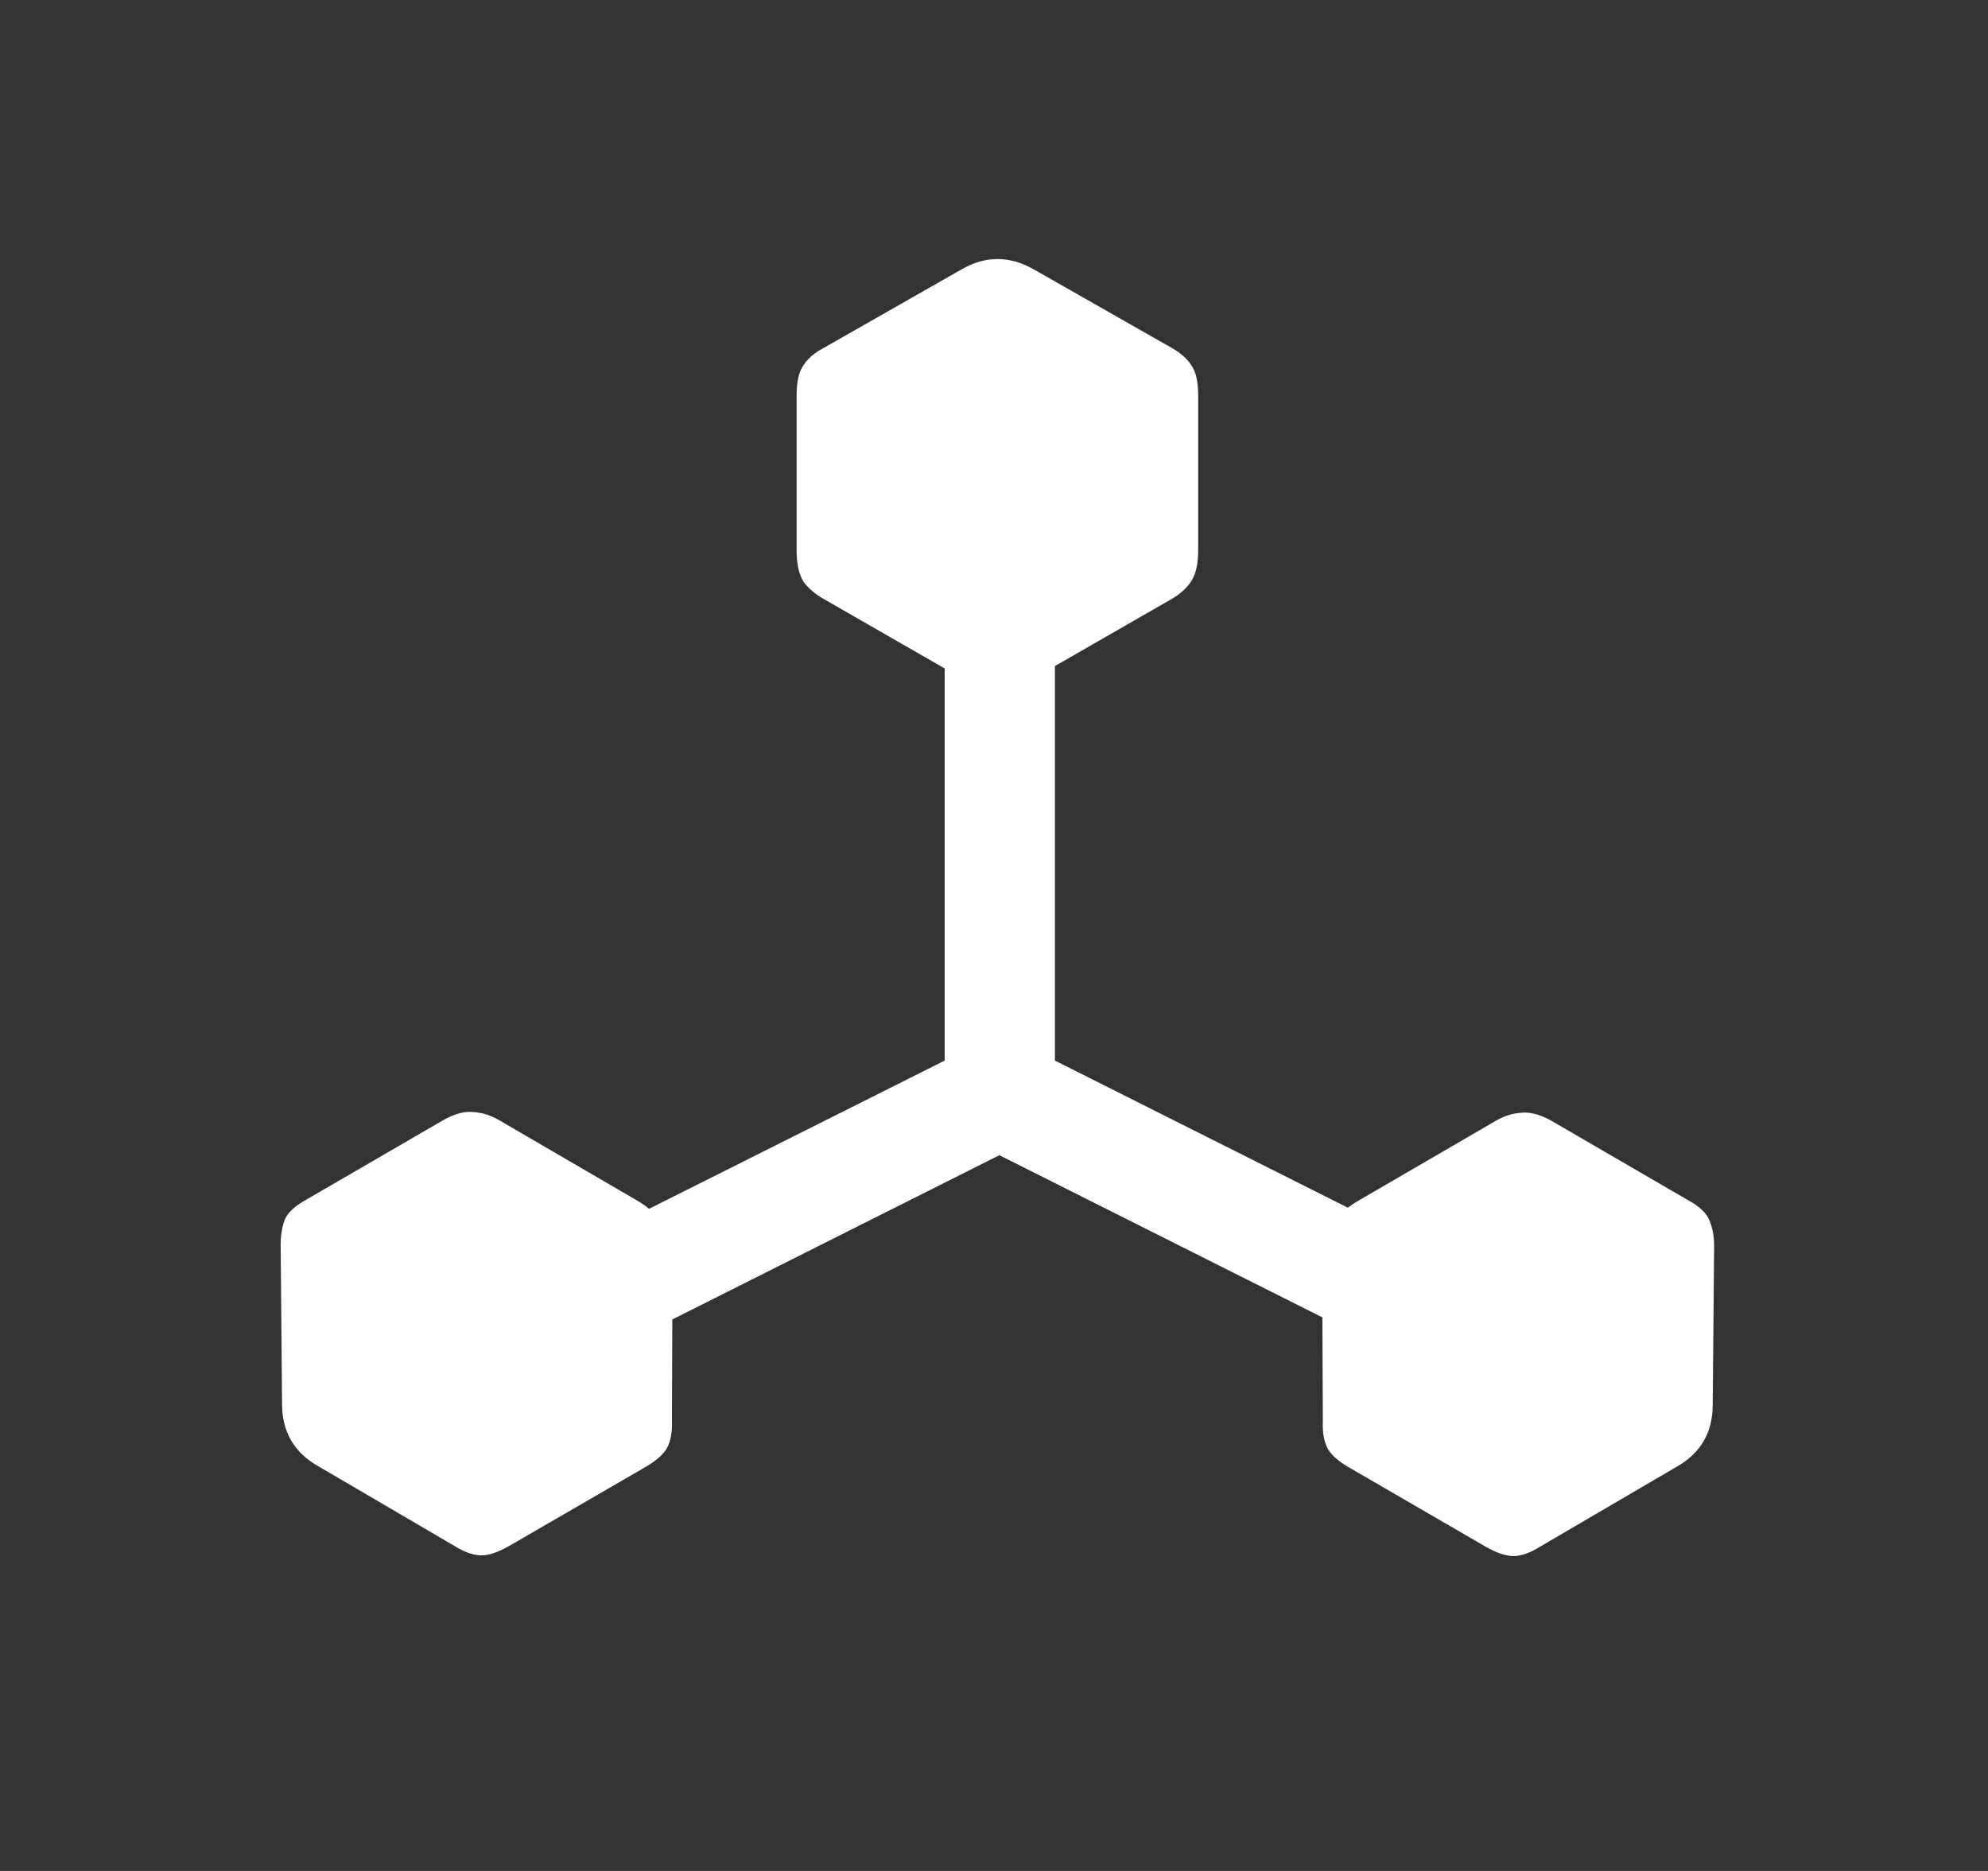 <svg width="17" height="16" viewBox="0 0 17 16" fill="none" xmlns="http://www.w3.org/2000/svg">
<rect x="0" y="0" width="17" height="16" fill="#333333" stroke="none"/>
<path d="M3.894 11.168L8.078 9.07V4.125H9.021V9.07L13.199 11.168L12.724 11.977L8.546 9.879L4.369 11.977L3.894 11.168ZM2.412 12.006L2.4 10.646C2.4 10.565 2.412 10.492 2.435 10.43C2.462 10.367 2.527 10.309 2.628 10.254L3.789 9.58C3.886 9.525 3.972 9.502 4.046 9.51C4.121 9.514 4.195 9.537 4.269 9.58L5.447 10.266C5.65 10.383 5.751 10.557 5.751 10.787L5.746 12.146C5.75 12.244 5.736 12.322 5.705 12.381C5.673 12.44 5.605 12.498 5.5 12.557L4.357 13.219C4.255 13.277 4.171 13.305 4.105 13.301C4.039 13.297 3.968 13.271 3.894 13.225L2.722 12.539C2.515 12.422 2.412 12.244 2.412 12.006ZM11.312 12.152L11.306 10.793C11.306 10.562 11.408 10.389 11.611 10.271L12.789 9.586C12.863 9.543 12.937 9.52 13.011 9.516C13.085 9.508 13.171 9.531 13.269 9.586L14.429 10.26C14.531 10.315 14.593 10.373 14.617 10.435C14.644 10.498 14.658 10.57 14.658 10.652L14.646 12.012C14.646 12.25 14.543 12.428 14.335 12.545L13.164 13.23C13.089 13.277 13.019 13.303 12.953 13.307C12.886 13.31 12.802 13.283 12.701 13.225L11.558 12.562C11.453 12.504 11.384 12.445 11.353 12.387C11.322 12.328 11.308 12.25 11.312 12.152ZM7.052 5.127C6.974 5.084 6.914 5.033 6.871 4.975C6.832 4.912 6.812 4.822 6.812 4.705V3.381C6.812 3.264 6.832 3.178 6.871 3.123C6.91 3.064 6.966 3.016 7.041 2.977L8.224 2.303C8.427 2.186 8.632 2.186 8.839 2.303L10.023 2.977C10.097 3.02 10.152 3.068 10.187 3.123C10.226 3.178 10.246 3.264 10.246 3.381V4.705C10.246 4.822 10.226 4.91 10.187 4.969C10.152 5.027 10.093 5.08 10.011 5.127L8.828 5.807C8.632 5.92 8.435 5.92 8.236 5.807L7.052 5.127Z" fill="white"/>
</svg>
